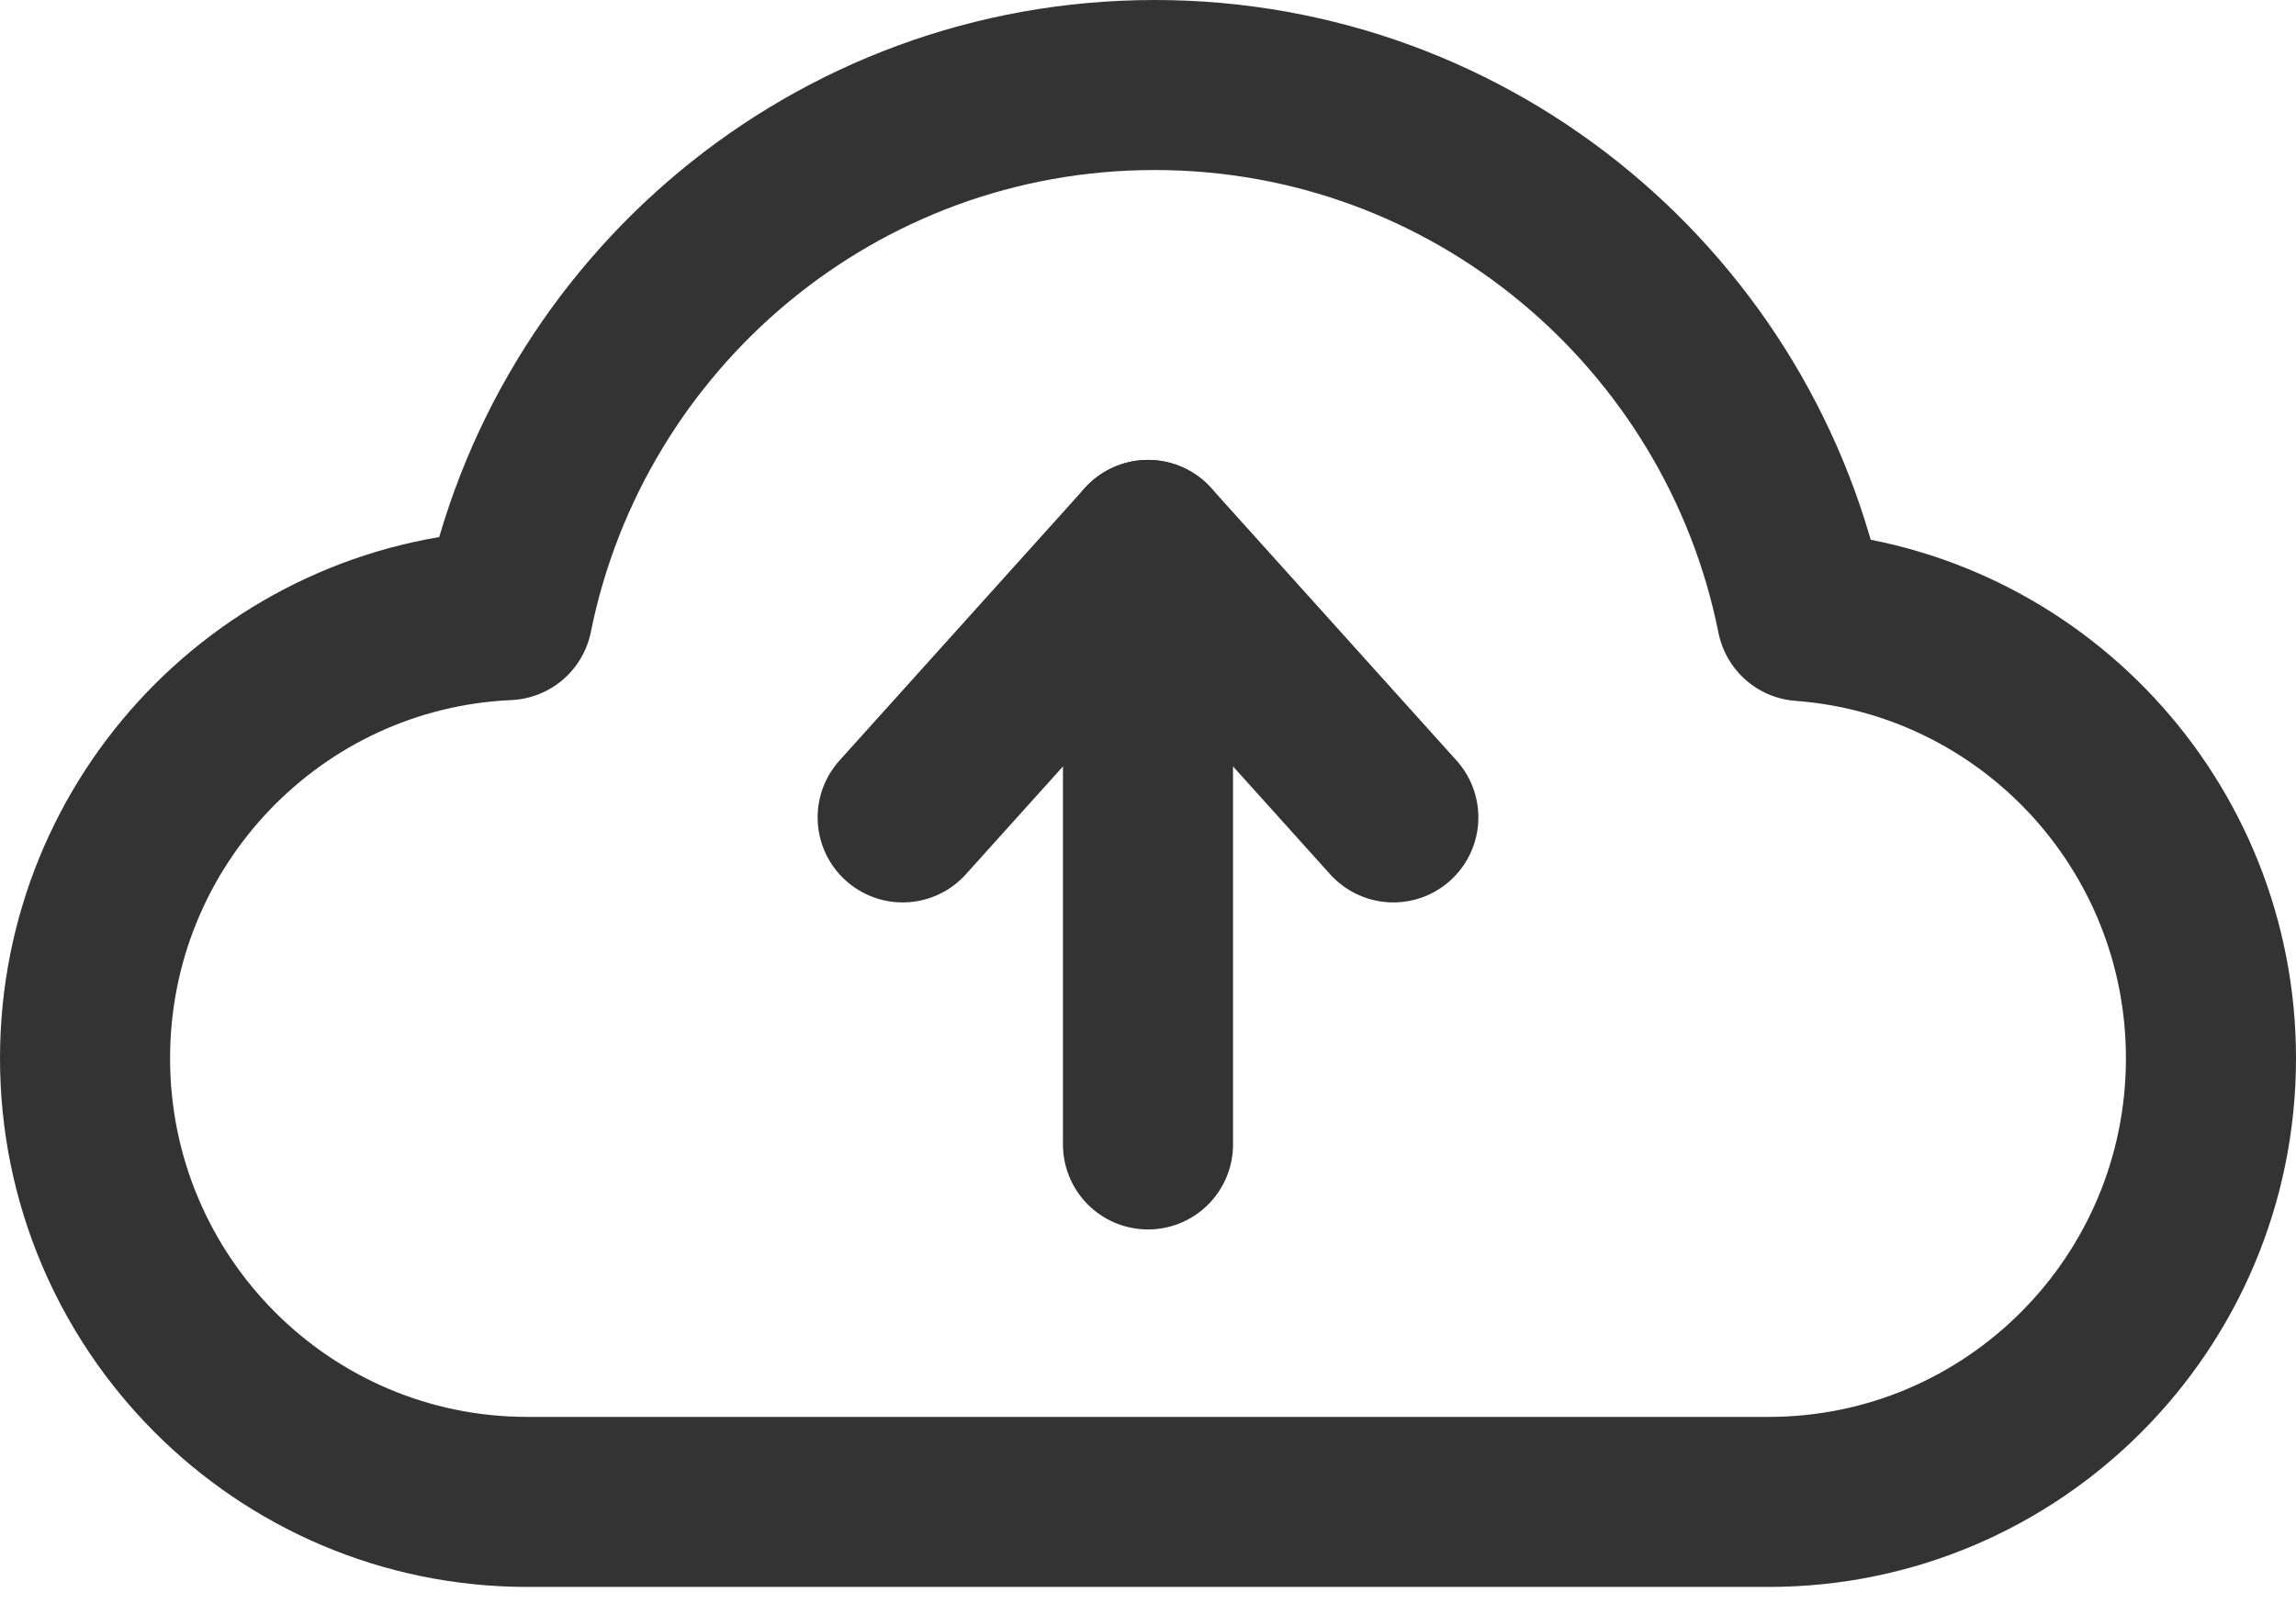 <?xml version="1.0" encoding="UTF-8"?>
<svg width="27px" height="19px" viewBox="0 0 27 19" version="1.1" xmlns="http://www.w3.org/2000/svg" xmlns:xlink="http://www.w3.org/1999/xlink">
    <title>上传</title>
    <defs>
        <linearGradient x1="18.301%" y1="28.832%" x2="77.623%" y2="65.615%" id="linearGradient-1">
            <stop stop-color="#EFEFEF" offset="0%"></stop>
            <stop stop-color="#ADADAD" offset="100%"></stop>
        </linearGradient>
    </defs>
    <g id="页面-1" stroke="none" stroke-width="1" fill="none" fill-rule="evenodd">
        <g id="背景" transform="translate(-19, -468)">
            <g id="上传" transform="translate(20, 469)">
                <!-- <path d="M14.5,17.0094781 C19.7467051,17.0094781 24,17.9459186 24,12.6544767 C24,7.36303487 19.7467051,3.07347371 14.5,3.07347371 C9.25329488,3.07347371 5,7.36303487 5,12.6544767 C5,17.9459186 9.25329488,17.0094781 14.5,17.0094781 Z" id="椭圆形备份-2" fill="url(#linearGradient-1)" opacity="0.399437314"></path> -->
                <path d="M19.798,16.667 C22.671,16.667 25,14.33 25,11.449 C25,8.699 22.879,6.447 20.189,6.247 C19.476,2.684 16.34,0 12.578,0 C8.819,0 5.685,2.679 4.968,6.236 C2.204,6.359 0,8.645 0,11.449 C0,14.33 2.329,16.667 5.202,16.667 L19.798,16.667 Z" id="Stroke-1" stroke="#333333" stroke-width="2" stroke-linecap="round" stroke-linejoin="round"></path>
                <polyline id="Stroke-3" stroke="#333333" stroke-width="2" stroke-linecap="round" stroke-linejoin="round" points="9.615 8.615 12.5 5.41 15.385 8.615"></polyline>
                <line x1="12.5" y1="5.41" x2="12.5" y2="12.462" id="Stroke-5" stroke="#333333" stroke-width="2" stroke-linecap="round" stroke-linejoin="round"></line>
            </g>
        </g>
    </g>
</svg>